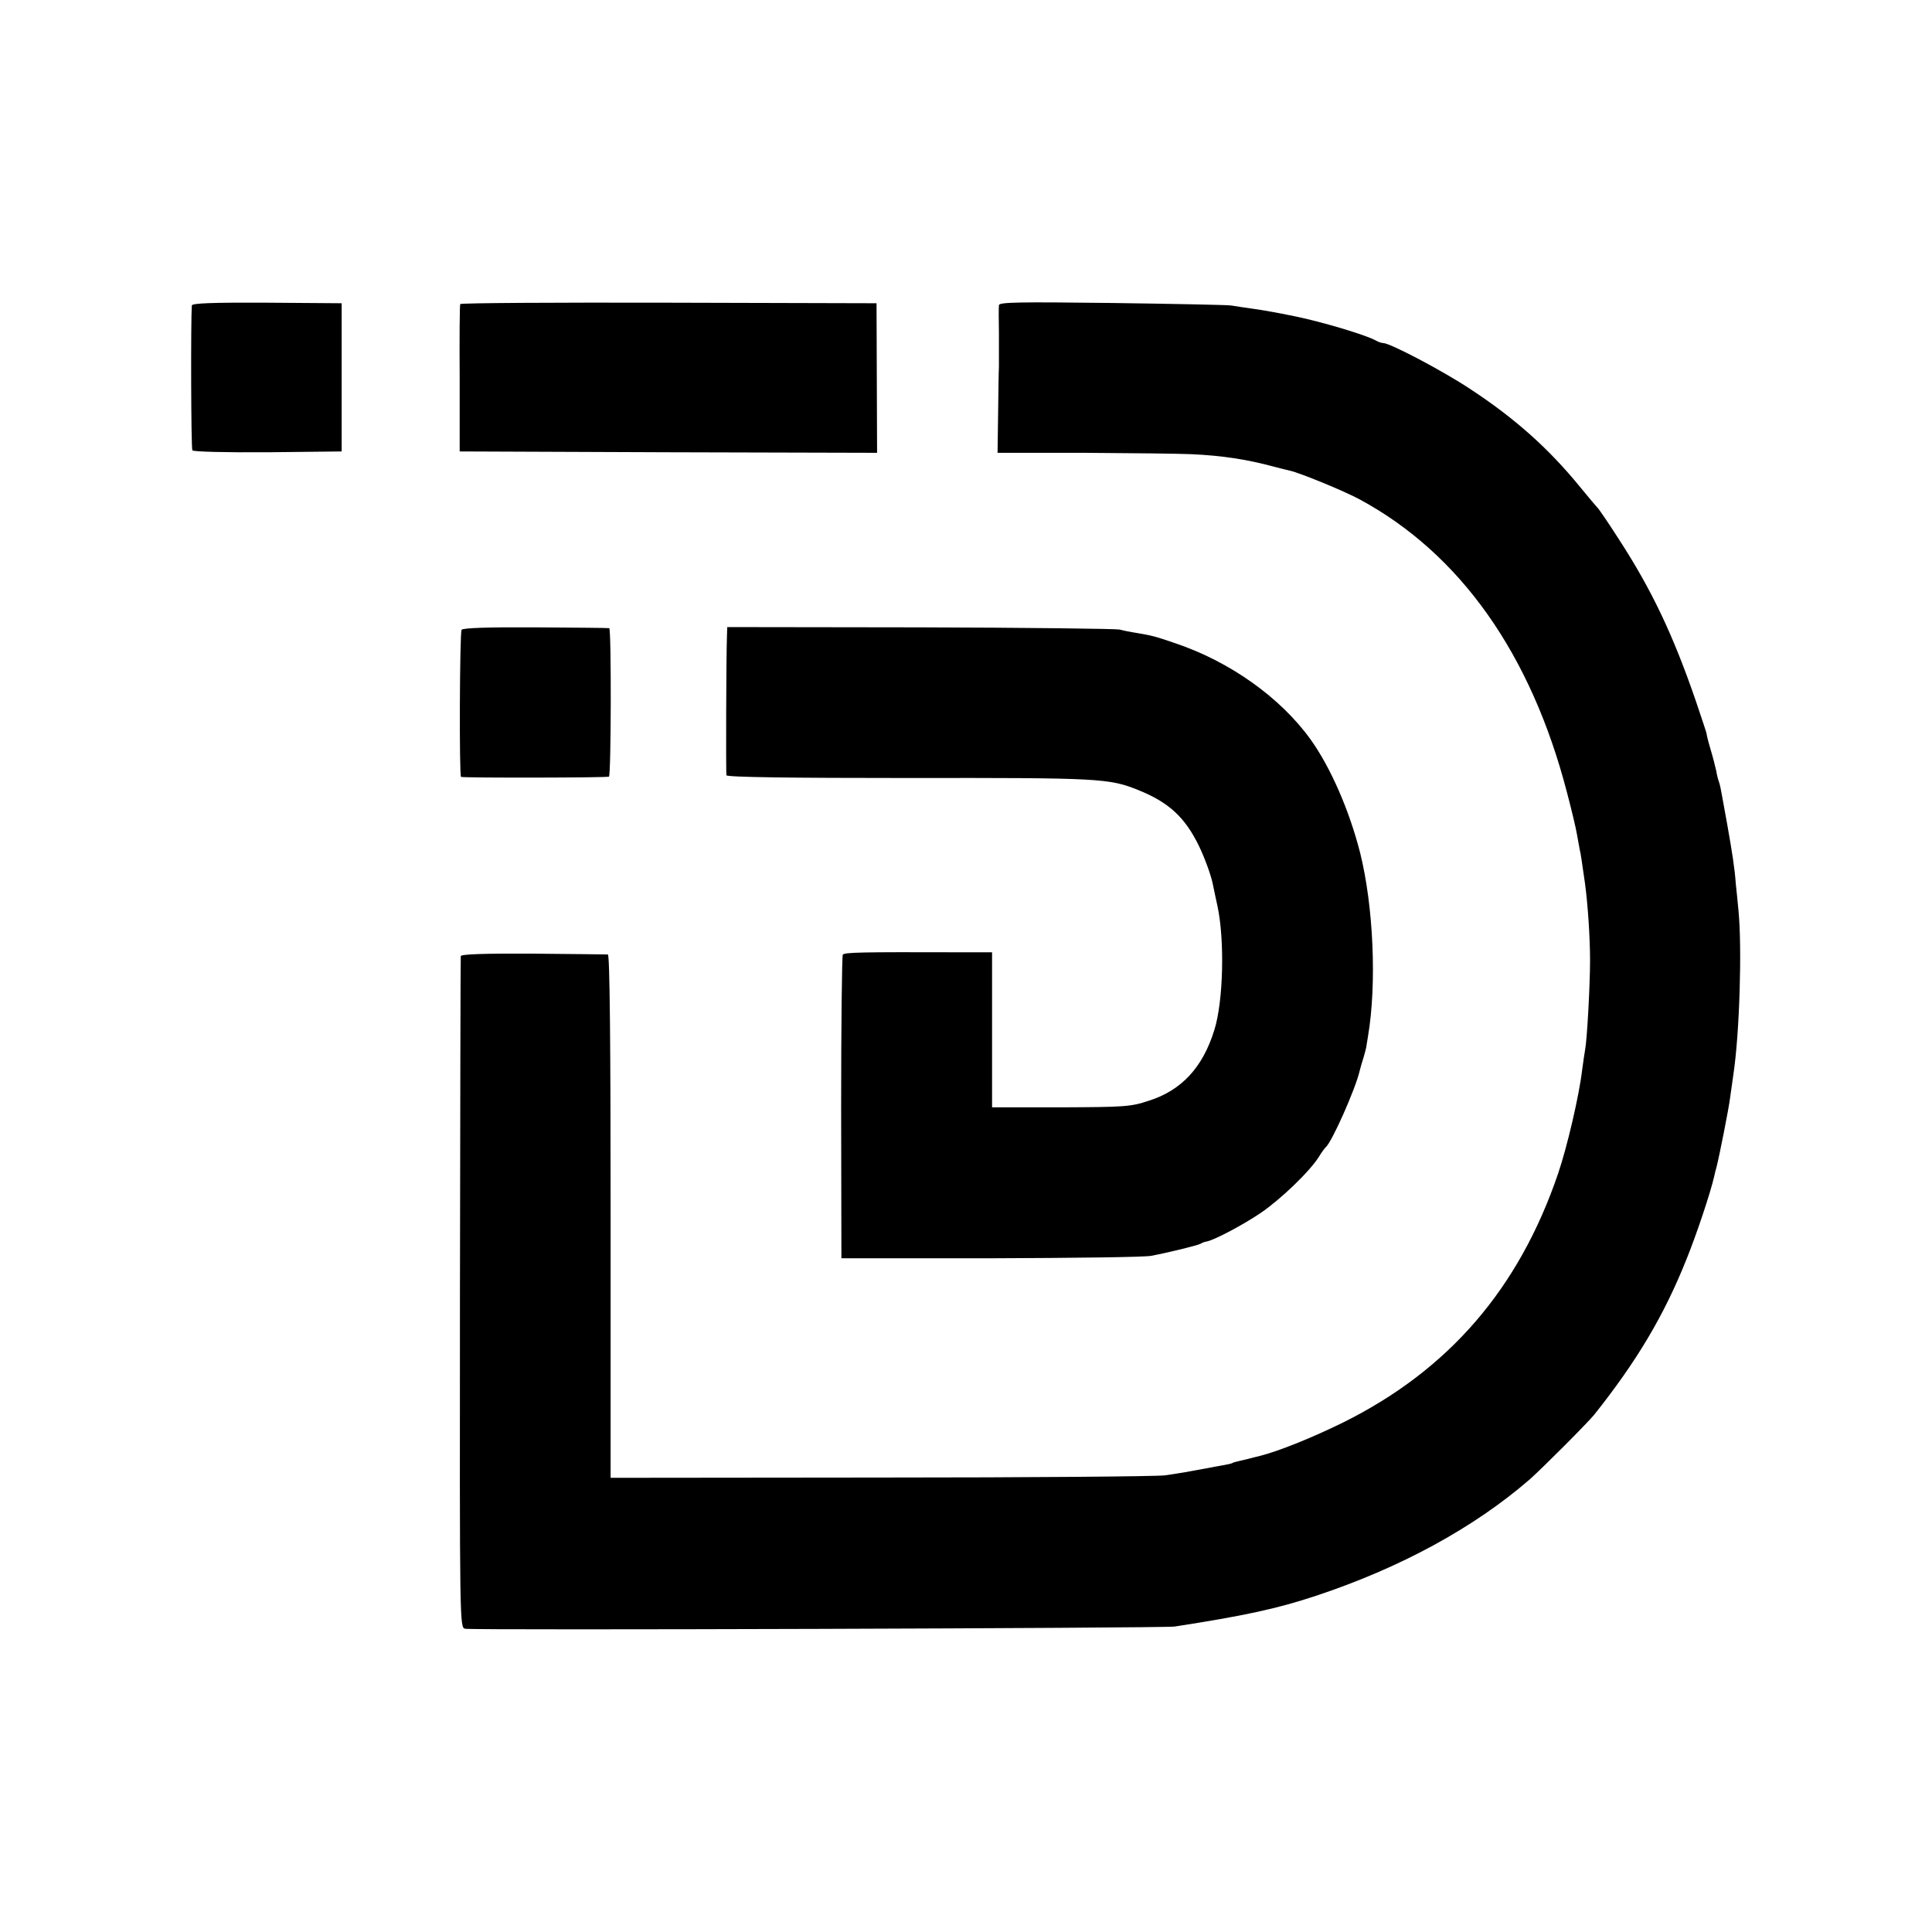 <?xml version="1.0" standalone="no"?>
<!DOCTYPE svg PUBLIC "-//W3C//DTD SVG 20010904//EN"
 "http://www.w3.org/TR/2001/REC-SVG-20010904/DTD/svg10.dtd">
<svg version="1.0" xmlns="http://www.w3.org/2000/svg"
 width="704pt" height="704pt" viewBox="0 0 704 704"
 preserveAspectRatio="xMidYMid meet">
<g transform="translate(0,704) scale(0.1,-0.1)"
fill="#000000" stroke="none">
<path d="M699 5927 c-4 -54 -3 -521 2 -528 3 -5 118 -8 275 -7 l269 3 0 270 0
270 -272 2 c-202 1 -273 -2 -274 -10z"/>
<path d="M1677 5932 c-2 -4 -3 -126 -2 -272 l0 -265 760 -3 761 -2 -1 272 -1
273 -757 2 c-416 1 -758 -1 -760 -5z"/>
<path d="M3640 5928 c-1 -7 -1 -53 0 -103 0 -49 0 -103 0 -120 -1 -16 -2 -94
-3 -173 l-2 -142 315 0 c173 -1 349 -3 391 -5 112 -5 203 -19 299 -45 25 -7
52 -13 60 -15 34 -7 198 -74 255 -105 366 -198 624 -563 755 -1068 17 -64 33
-132 36 -151 3 -18 8 -43 10 -55 5 -21 7 -39 19 -121 11 -79 19 -202 19 -285
0 -90 -11 -291 -18 -325 -2 -11 -7 -45 -11 -75 -11 -94 -55 -281 -87 -375
-143 -421 -399 -717 -783 -908 -114 -56 -235 -105 -307 -123 -10 -2 -28 -7
-40 -10 -13 -3 -30 -7 -38 -9 -8 -2 -16 -4 -17 -5 -4 -3 -12 -5 -63 -14 -25
-5 -54 -10 -65 -12 -26 -5 -58 -11 -120 -20 -27 -4 -493 -8 -1035 -8 l-985 -1
0 953 c0 628 -3 953 -10 954 -5 0 -128 2 -272 3 -180 1 -263 -2 -264 -9 -1 -6
-2 -559 -3 -1229 -1 -1210 -1 -1218 19 -1222 29 -6 2543 2 2585 8 252 39 374
65 515 112 305 101 575 247 780 425 44 39 211 206 235 236 155 195 253 360
334 562 38 93 89 247 102 304 2 10 6 26 9 36 10 39 44 210 49 250 3 23 9 61
12 85 23 151 32 463 19 597 -3 30 -7 75 -10 100 -4 57 -13 113 -31 215 -8 44
-17 94 -20 110 -3 17 -7 37 -10 45 -3 8 -8 26 -10 40 -3 14 -12 50 -21 80 -9
30 -15 55 -14 55 1 0 -17 54 -39 119 -83 242 -162 408 -281 591 -39 61 -74
112 -78 115 -3 3 -32 37 -63 75 -114 140 -238 251 -403 359 -100 66 -290 166
-315 166 -6 0 -18 4 -28 10 -30 16 -143 52 -247 77 -44 11 -153 32 -200 38
-27 4 -63 9 -80 12 -16 2 -213 6 -437 9 -333 4 -408 3 -408 -8z"/>
<path d="M1682 4745 c-7 -12 -9 -535 -2 -536 21 -4 533 -3 539 1 8 6 9 539 1
541 -3 1 -124 2 -268 3 -169 1 -266 -2 -270 -9z"/>
<path d="M2649 4725 c-3 -86 -4 -501 -2 -510 2 -7 232 -10 666 -10 692 1 729
-1 835 -44 112 -45 171 -100 222 -206 21 -44 43 -105 49 -135 6 -30 14 -66 17
-80 27 -123 22 -348 -11 -453 -42 -136 -119 -220 -239 -258 -66 -22 -88 -23
-321 -24 l-250 0 0 283 0 282 -120 0 c-359 1 -419 0 -424 -9 -3 -5 -6 -256 -6
-558 l1 -548 544 0 c300 1 563 4 585 9 64 12 169 38 180 44 6 4 15 7 21 8 27
4 136 62 199 105 73 50 178 151 211 204 10 17 22 32 25 35 21 16 109 213 124
280 2 8 8 30 14 48 5 18 10 36 10 40 1 4 3 21 6 37 32 189 20 472 -29 668 -39
153 -107 310 -180 412 -110 153 -294 284 -493 351 -79 27 -85 28 -144 38 -19
3 -45 8 -59 12 -14 3 -341 7 -727 8 l-703 1 -1 -30z"/>
</g>
</svg>
